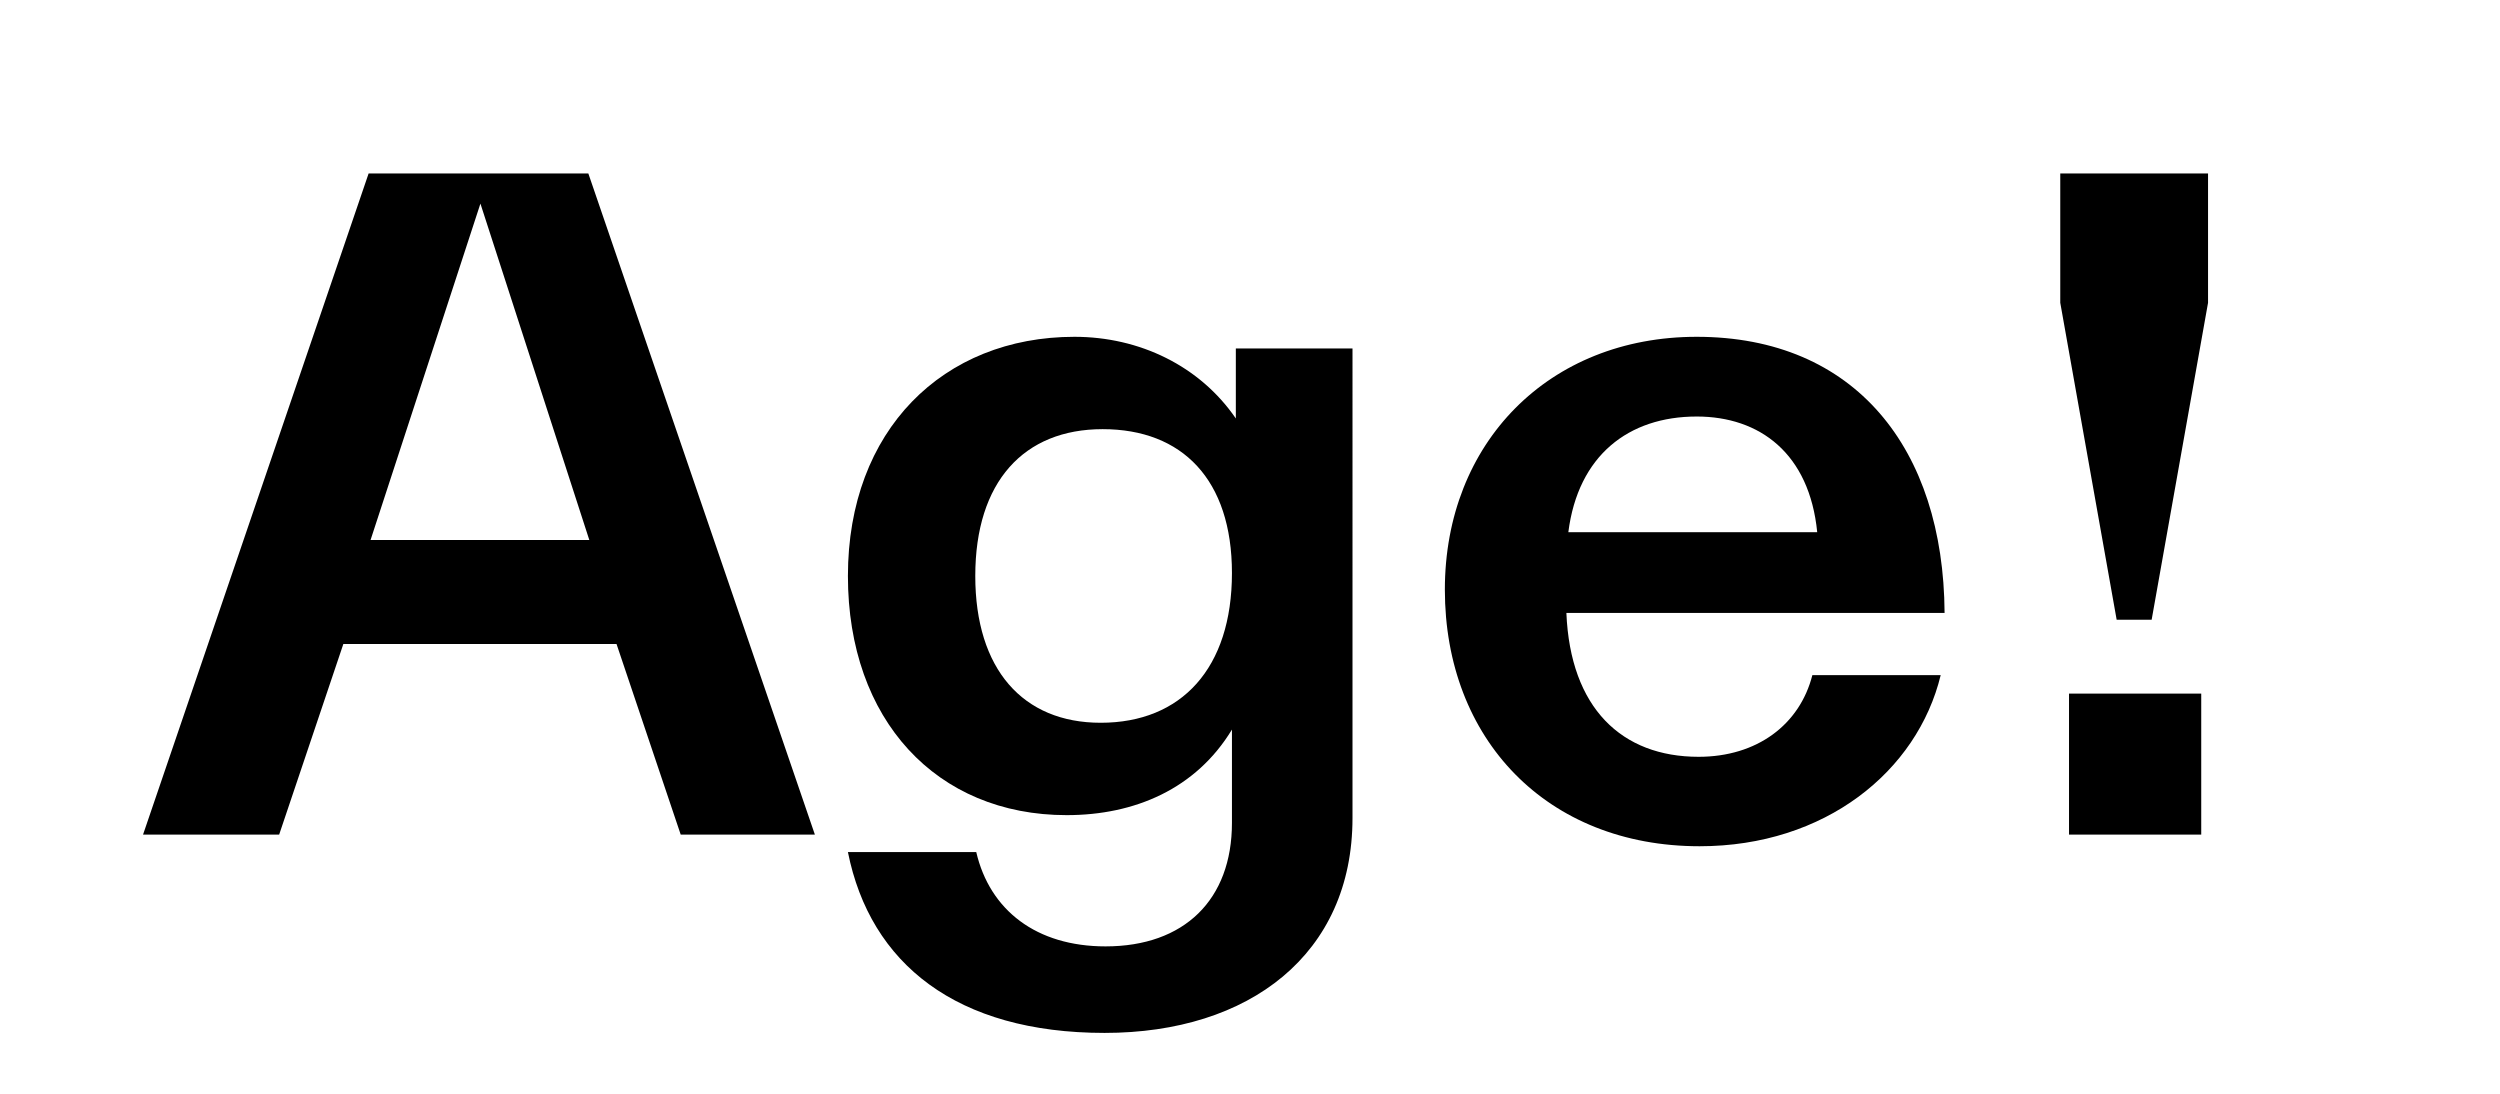<svg viewBox="0 0 1440 630" height="630" width="1440" xmlns="http://www.w3.org/2000/svg">
  <g>
    <path d="M212.324,99.916H338.882l130.48,380.8H392.083l-36.96-109.76H197.763L160.8,480.715H82.4Zm127.119,211.12-62.72-193.76-63.28,193.76Z"></path>
    <path d="M488.4,490.8h73.92c7.84,33.6,34.72,54.32,74.479,54.32,45.36,0,72.8-26.88,72.8-71.12v-53.76c-20.719,34.16-56,49.28-95.2,49.28-75.04,0-126-54.88-126-137.76,0-84,54.88-137.759,130.48-137.759,37.519,0,72.239,16.8,92.959,47.04v-40.32h67.2V471.2c0,78.4-59.36,123.759-142.8,123.759C551.122,594.954,501.282,555.194,488.4,490.8ZM709.6,330.076c0-53.76-28.559-82.88-74.479-82.88-45.361,0-73.361,30.239-73.361,84.559,0,53.76,27.441,84.56,72.241,84.56C680.481,416.315,709.6,384.955,709.6,330.076Z"></path>
    <path d="M832.239,339.6c0-84.56,59.92-145.6,145.04-145.6,91.279,0,142.239,64.4,142.8,159.039H902.239c2.24,54.88,31.92,82.88,76.16,82.88,33.6,0,58.239-18.48,65.52-47.04h73.92c-13.441,55.44-66.64,98.56-138.88,98.56C891.039,487.435,832.239,425.835,832.239,339.6Zm145.04-99.68c-39.2,0-68.32,22.4-73.92,66.64h143.359C1042.238,261.2,1013.678,239.916,977.279,239.916Z"></path>
    <path d="M1186.713,174.4V99.916h85.119V174.4l-32.48,182.56h-20.16Zm5.04,225.119h76.159v81.2h-76.159Z"></path>
  </g>
</svg>
